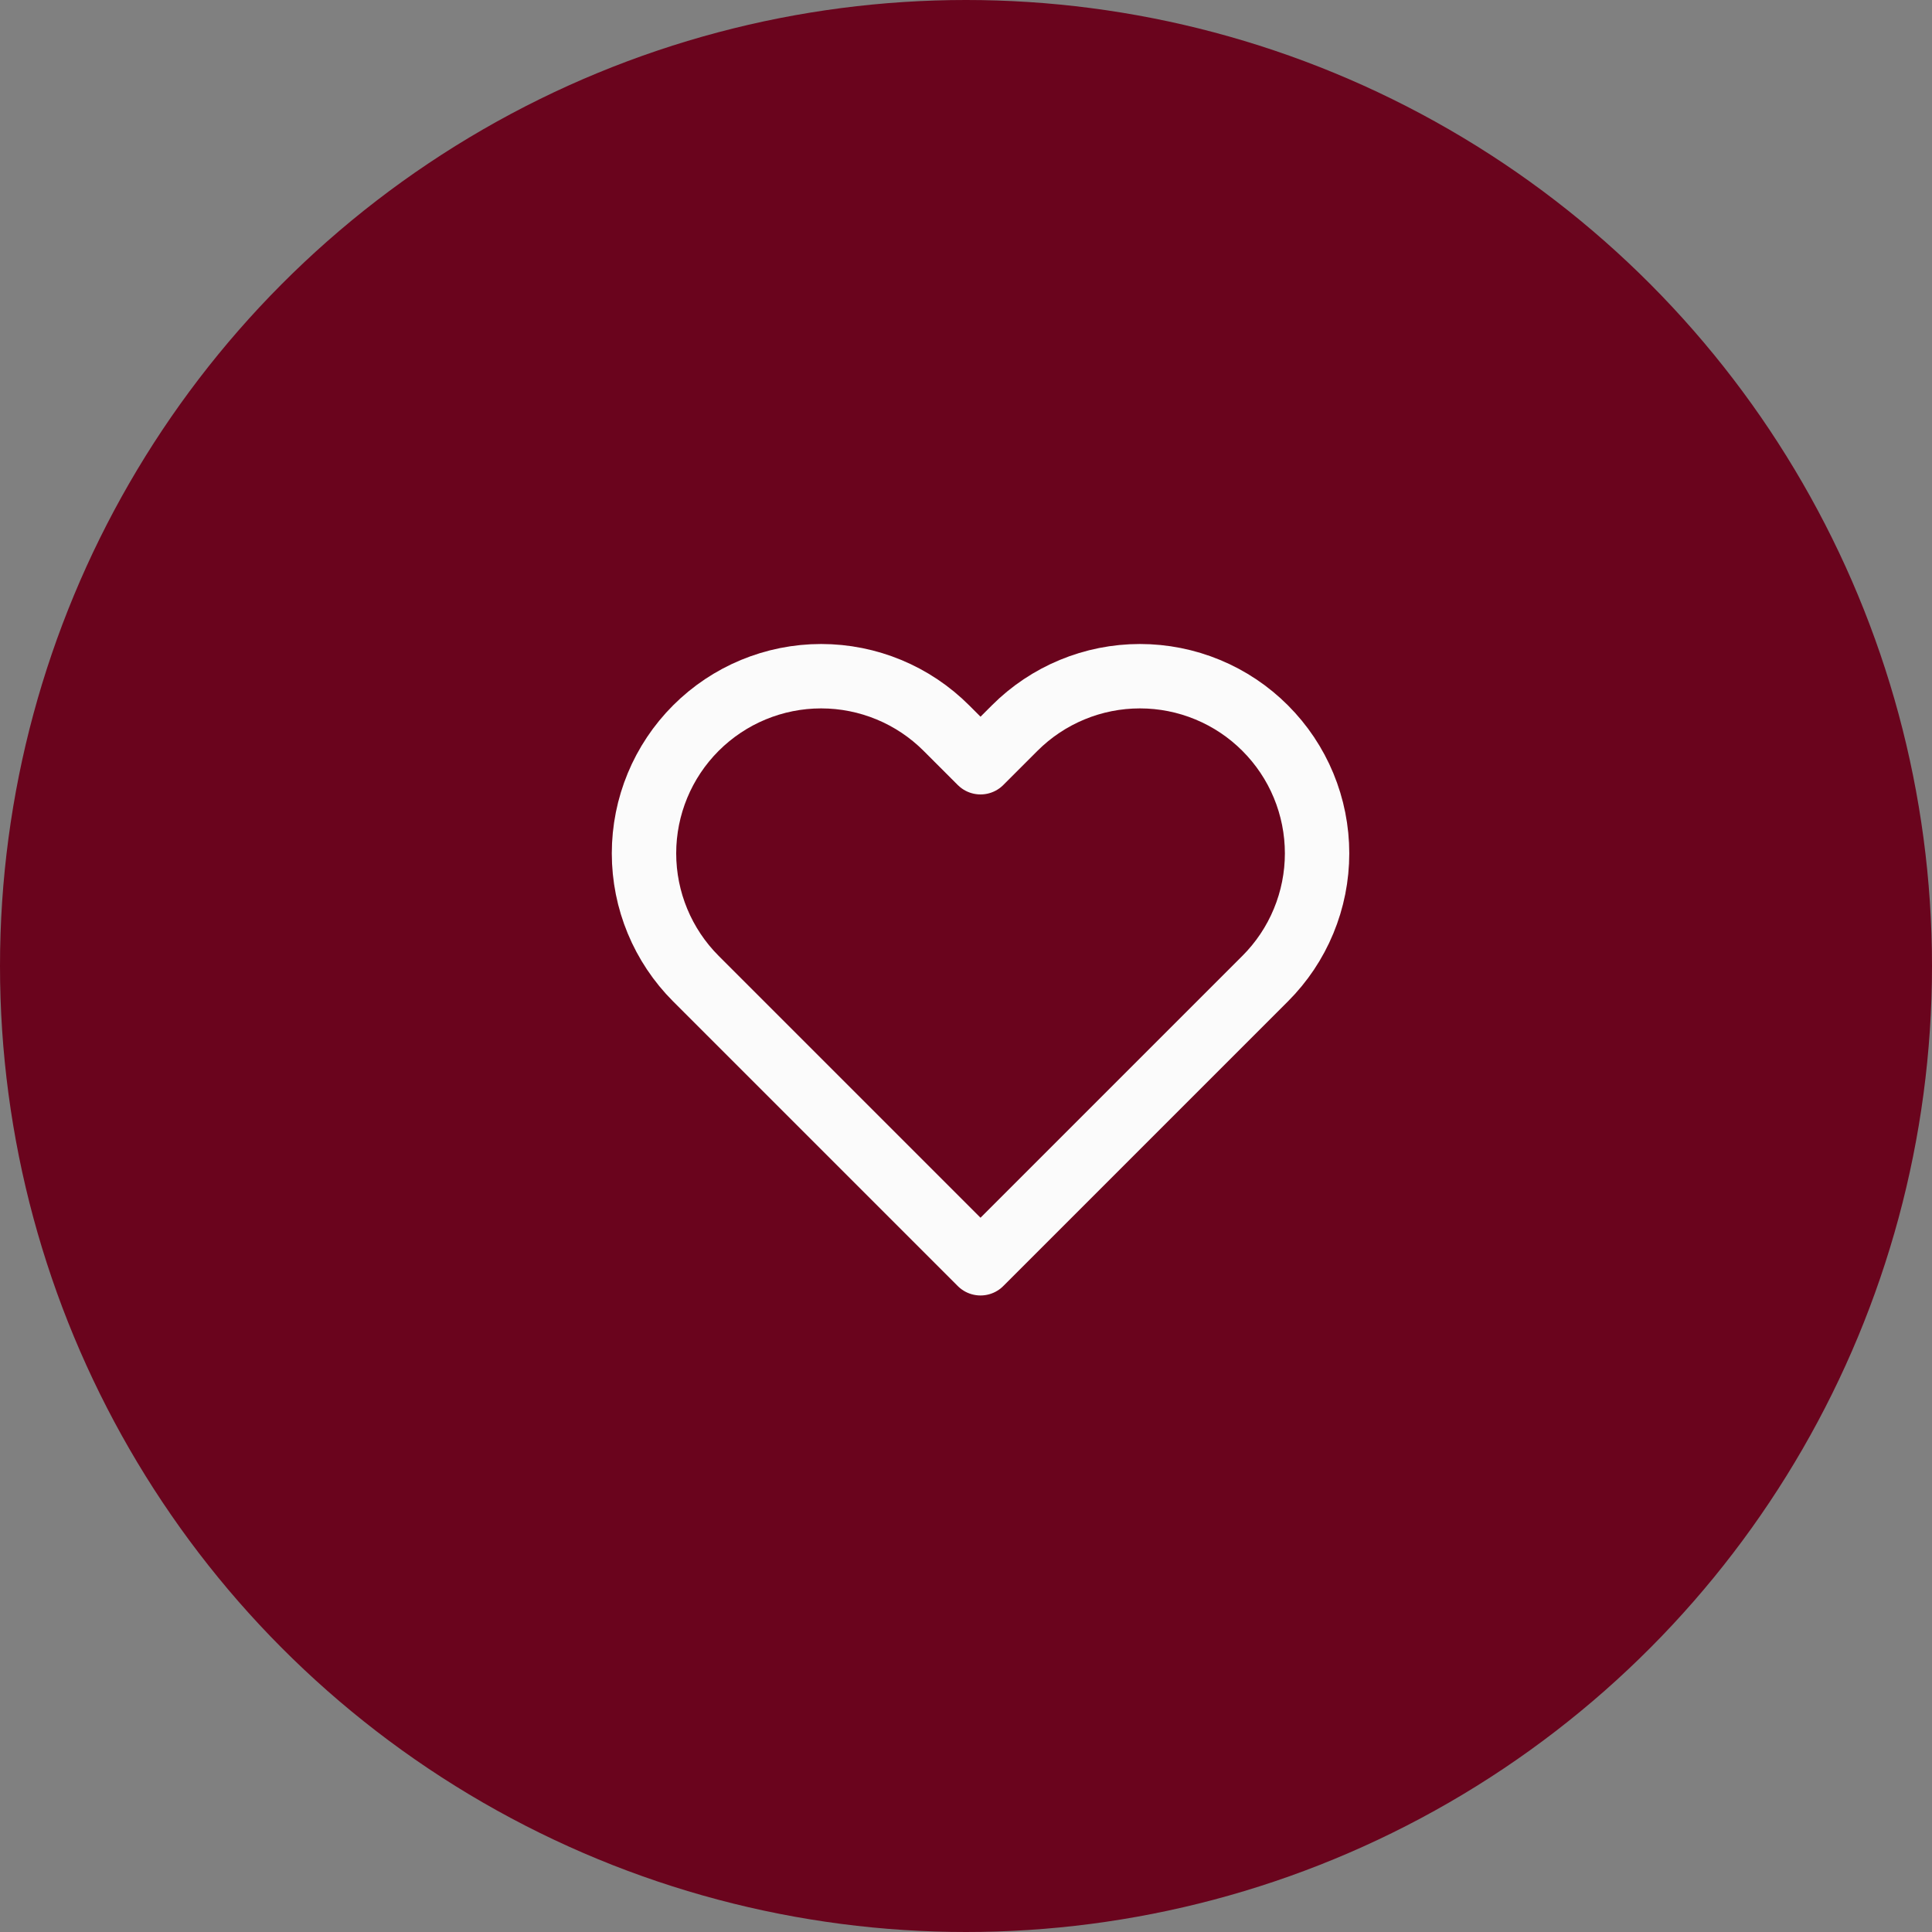 <svg width="60" height="60" viewBox="0 0 60 60" fill="none" xmlns="http://www.w3.org/2000/svg">
<rect x="0" y="0" width="60" height="60" fill="#808080" stroke="none"/>
<circle cx="30" cy="30" r="30" fill="#6A041D"/>
<path d="M39.291 22.612C38.781 22.101 38.174 21.695 37.507 21.419C36.839 21.142 36.124 21 35.401 21C34.679 21 33.963 21.142 33.296 21.419C32.629 21.695 32.022 22.101 31.511 22.612L30.451 23.672L29.391 22.612C28.36 21.58 26.96 21 25.501 21C24.042 21 22.643 21.58 21.611 22.612C20.58 23.643 20 25.043 20 26.502C20 27.961 20.58 29.36 21.611 30.392L22.671 31.452L30.451 39.232L38.231 31.452L39.291 30.392C39.802 29.881 40.208 29.275 40.484 28.607C40.761 27.94 40.903 27.224 40.903 26.502C40.903 25.779 40.761 25.064 40.484 24.396C40.208 23.729 39.802 23.123 39.291 22.612Z" stroke="#FBFBFB" stroke-width="2" stroke-linecap="round" stroke-linejoin="round"/>
</svg>
